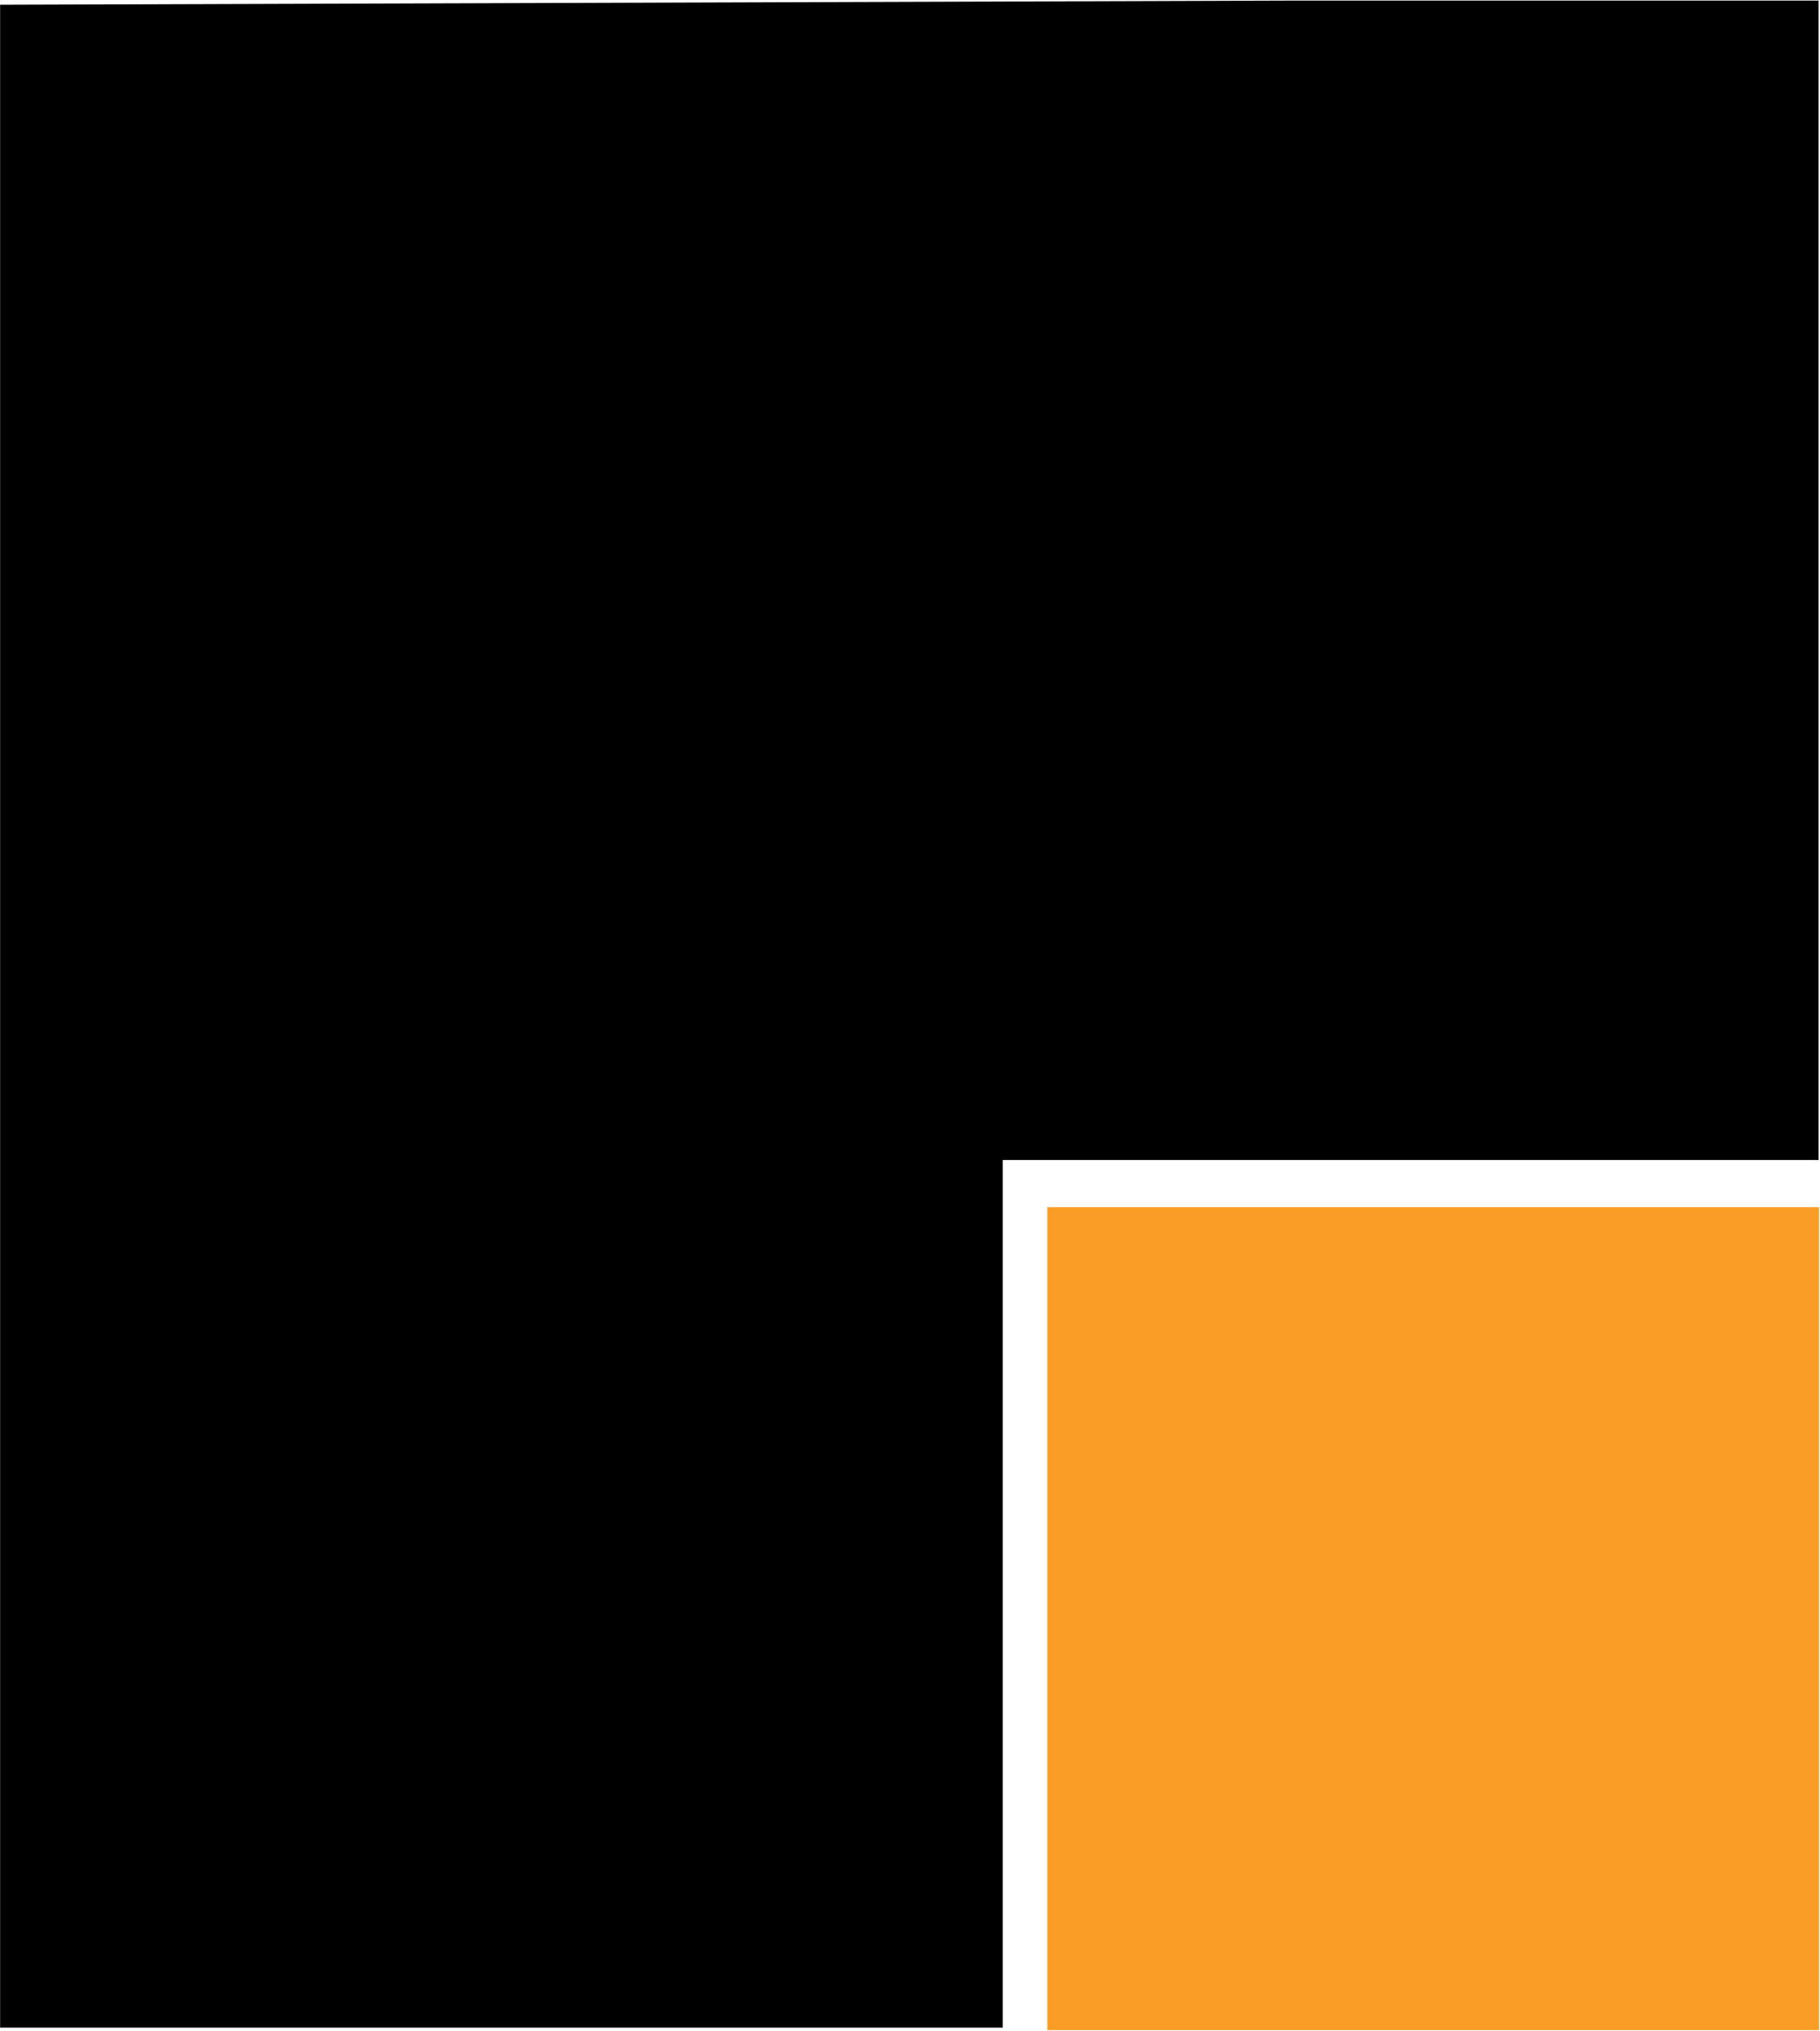 <svg version="1.2" xmlns="http://www.w3.org/2000/svg" viewBox="0 0 1541 1719" width="1541" height="1719"><style>.a{fill:#f99d27}</style><path  d="m1091.8 0.5h448v981.4h-443.6-247.2v734.4h-848.9v-1712.3z"/><path class="a" d="m1540.2 1021.8v696.6h-653.4v-696.6z"/></svg>